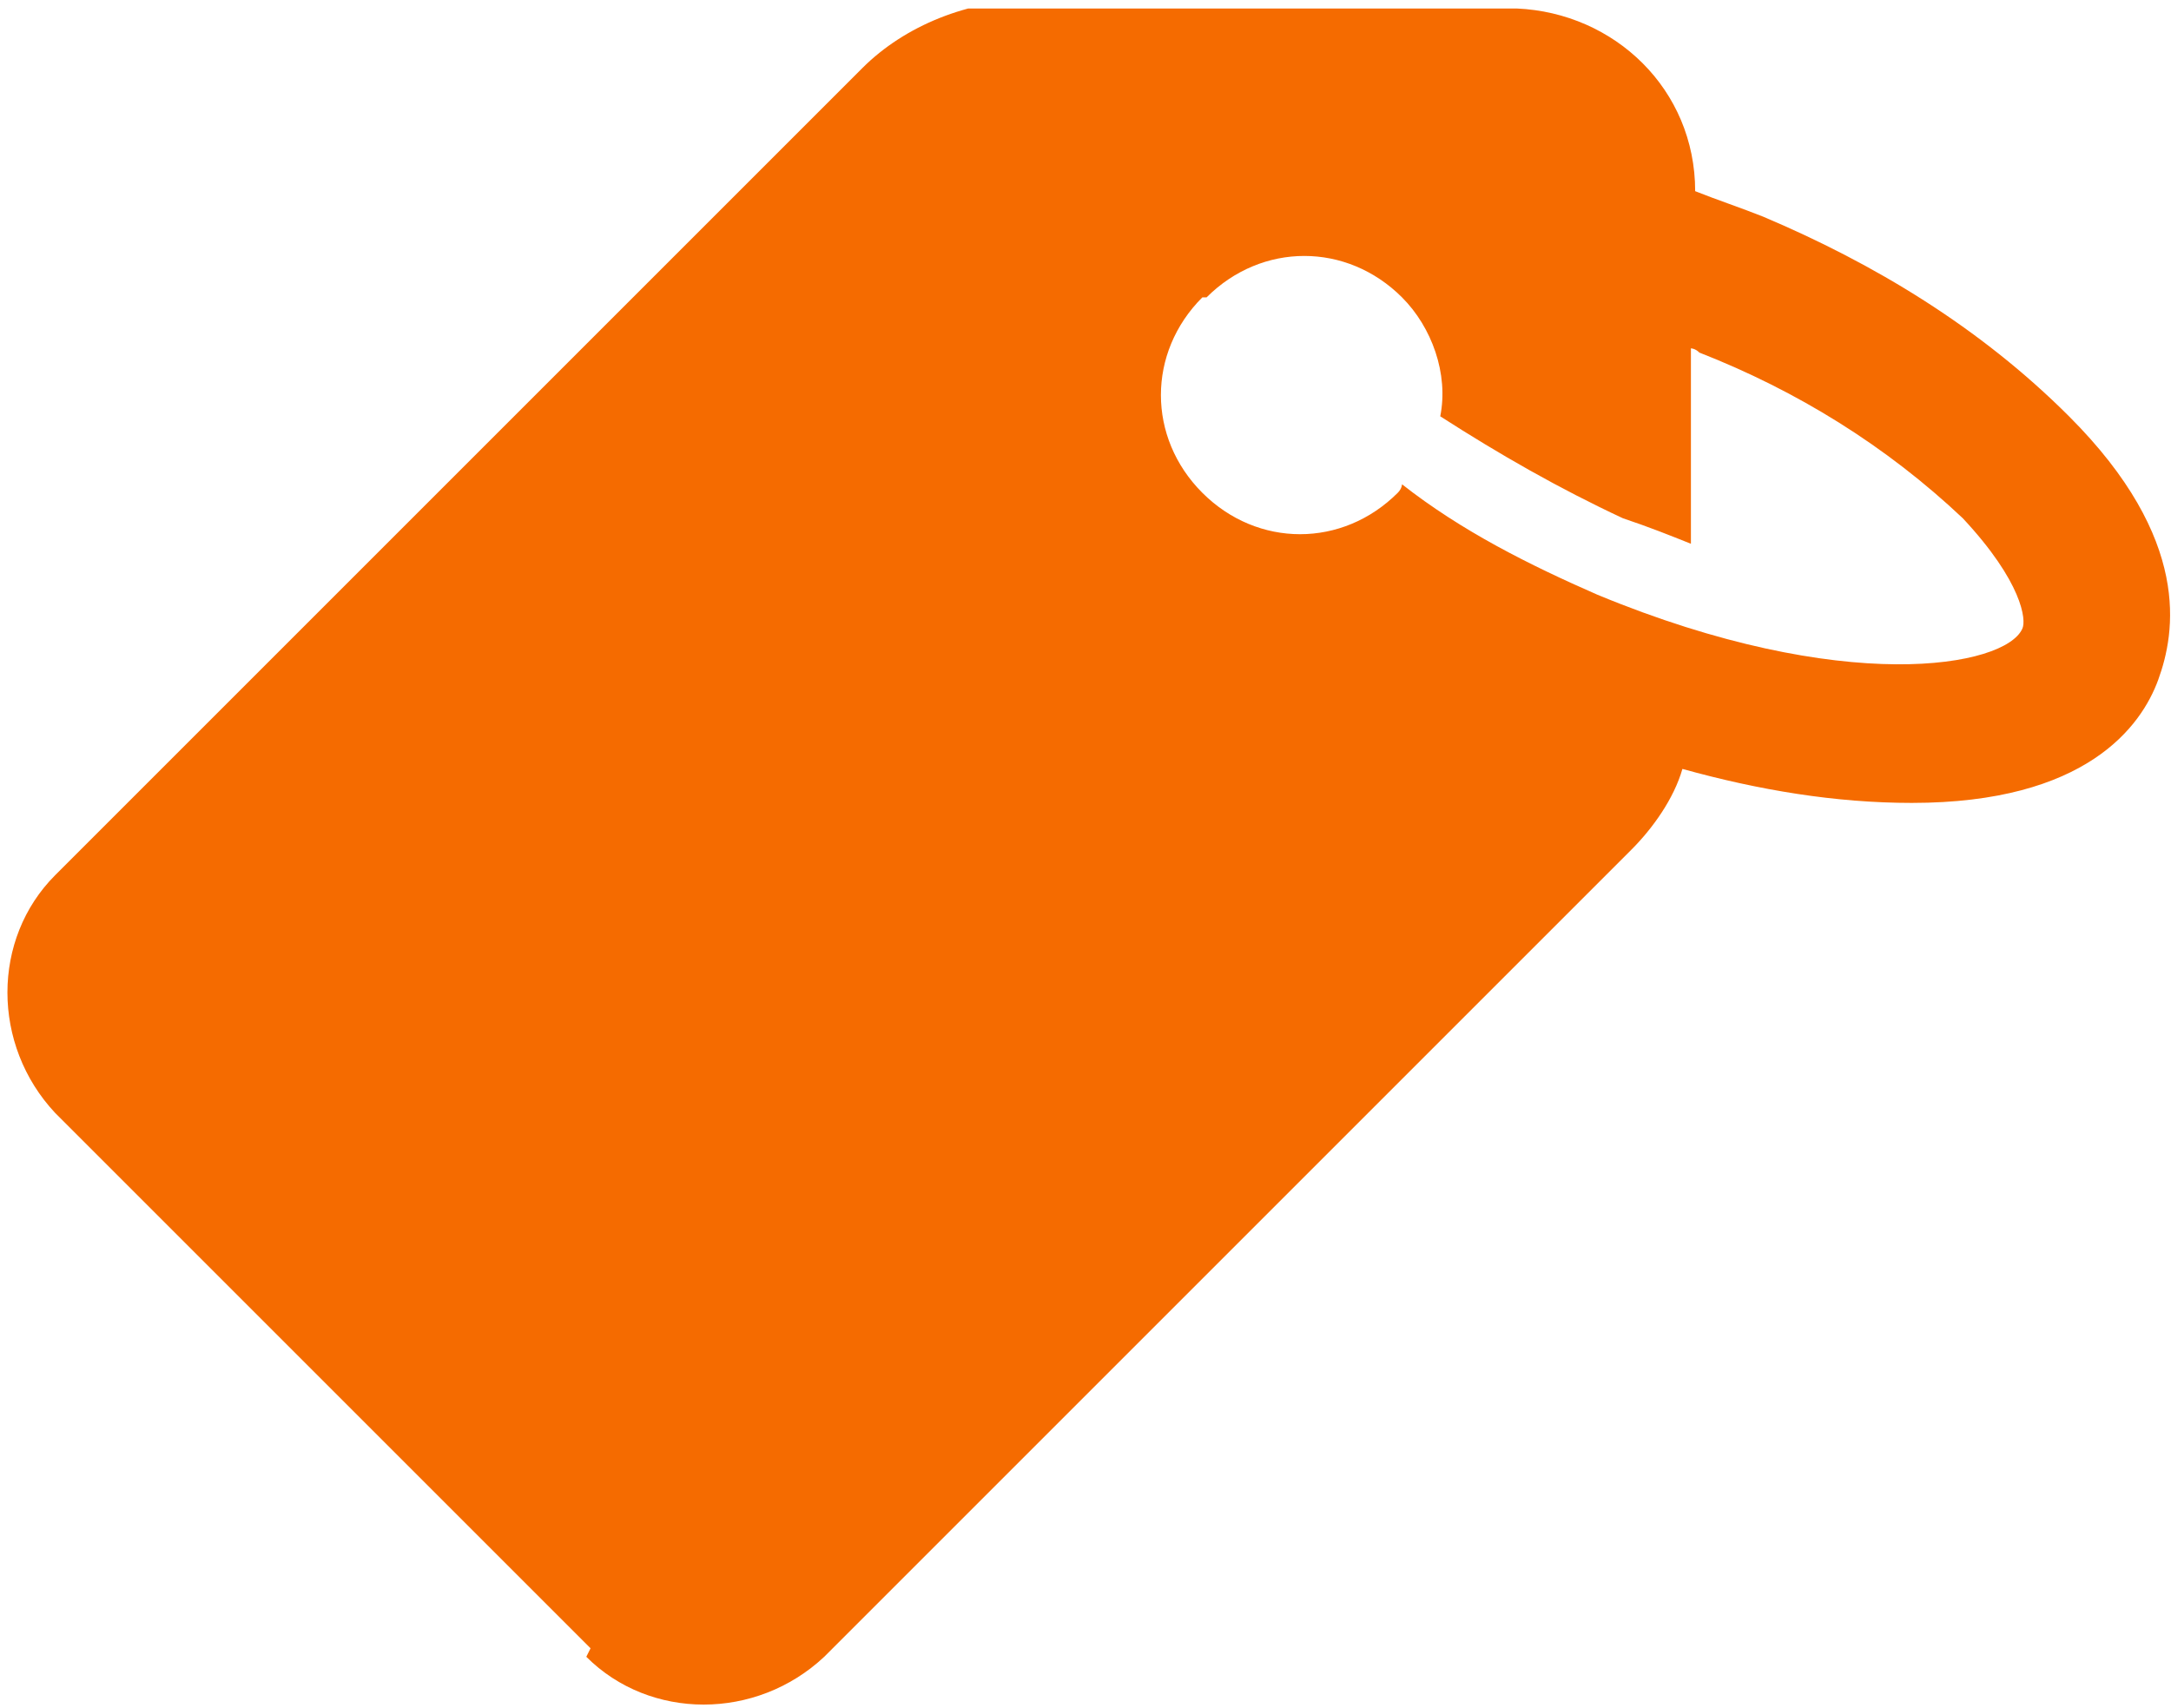 <?xml version="1.0" encoding="UTF-8"?>
<svg id="Vrstva_1" data-name="Vrstva 1" xmlns="http://www.w3.org/2000/svg" xmlns:xlink="http://www.w3.org/1999/xlink" viewBox="0 0 51.1 40.2">
  <defs>
    <style>
      .cls-1 {
        fill: none;
      }

      .cls-2 {
        fill: #f56b00;
      }

      .cls-3 {
        clip-path: url(#clippath);
      }
    </style>
    <clipPath id="clippath">
      <rect class="cls-1" y=".2" width="51.1" height="40"/>
    </clipPath>
  </defs>
  <g class="cls-3">
    <g id="Group_82" data-name="Group 82">
      <path id="Path_35" data-name="Path 35" class="cls-2" d="M13.8,39c1.5,1.5,4,1.5,5.6,0l19-19c.5-.5,1-1.2,1.2-1.9,1.8.5,3.6.8,5.4.8,4.1,0,5.4-1.8,5.8-2.9s.8-3.3-2.1-6.2h0c-2.1-2.1-4.6-3.6-7.2-4.7-.5-.2-1.1-.4-1.6-.6h0c0-2.4-1.9-4.2-4.2-4.3l-11.4-.2c-1.5,0-3,.6-4,1.6L1.3,20.6c-1.5,1.5-1.5,4,0,5.6l12.6,12.6-.1.2ZM28.4,7c1.3-1.3,3.3-1.3,4.6,0,.7.7,1.1,1.8.9,2.8,1.4.9,2.8,1.7,4.3,2.4.6.2,1.1.4,1.6.6v-4.6s.1,0,.2.1c2.3.9,4.4,2.2,6.2,3.9h0c1.4,1.5,1.5,2.4,1.4,2.6-.4.9-4.2,1.6-10-.8-1.6-.7-3.2-1.5-4.6-2.6,0,0,0,.1-.1.2-1.3,1.3-3.3,1.3-4.6,0-1.3-1.3-1.3-3.3,0-4.6h0"/>
    </g>
  </g>
</svg>